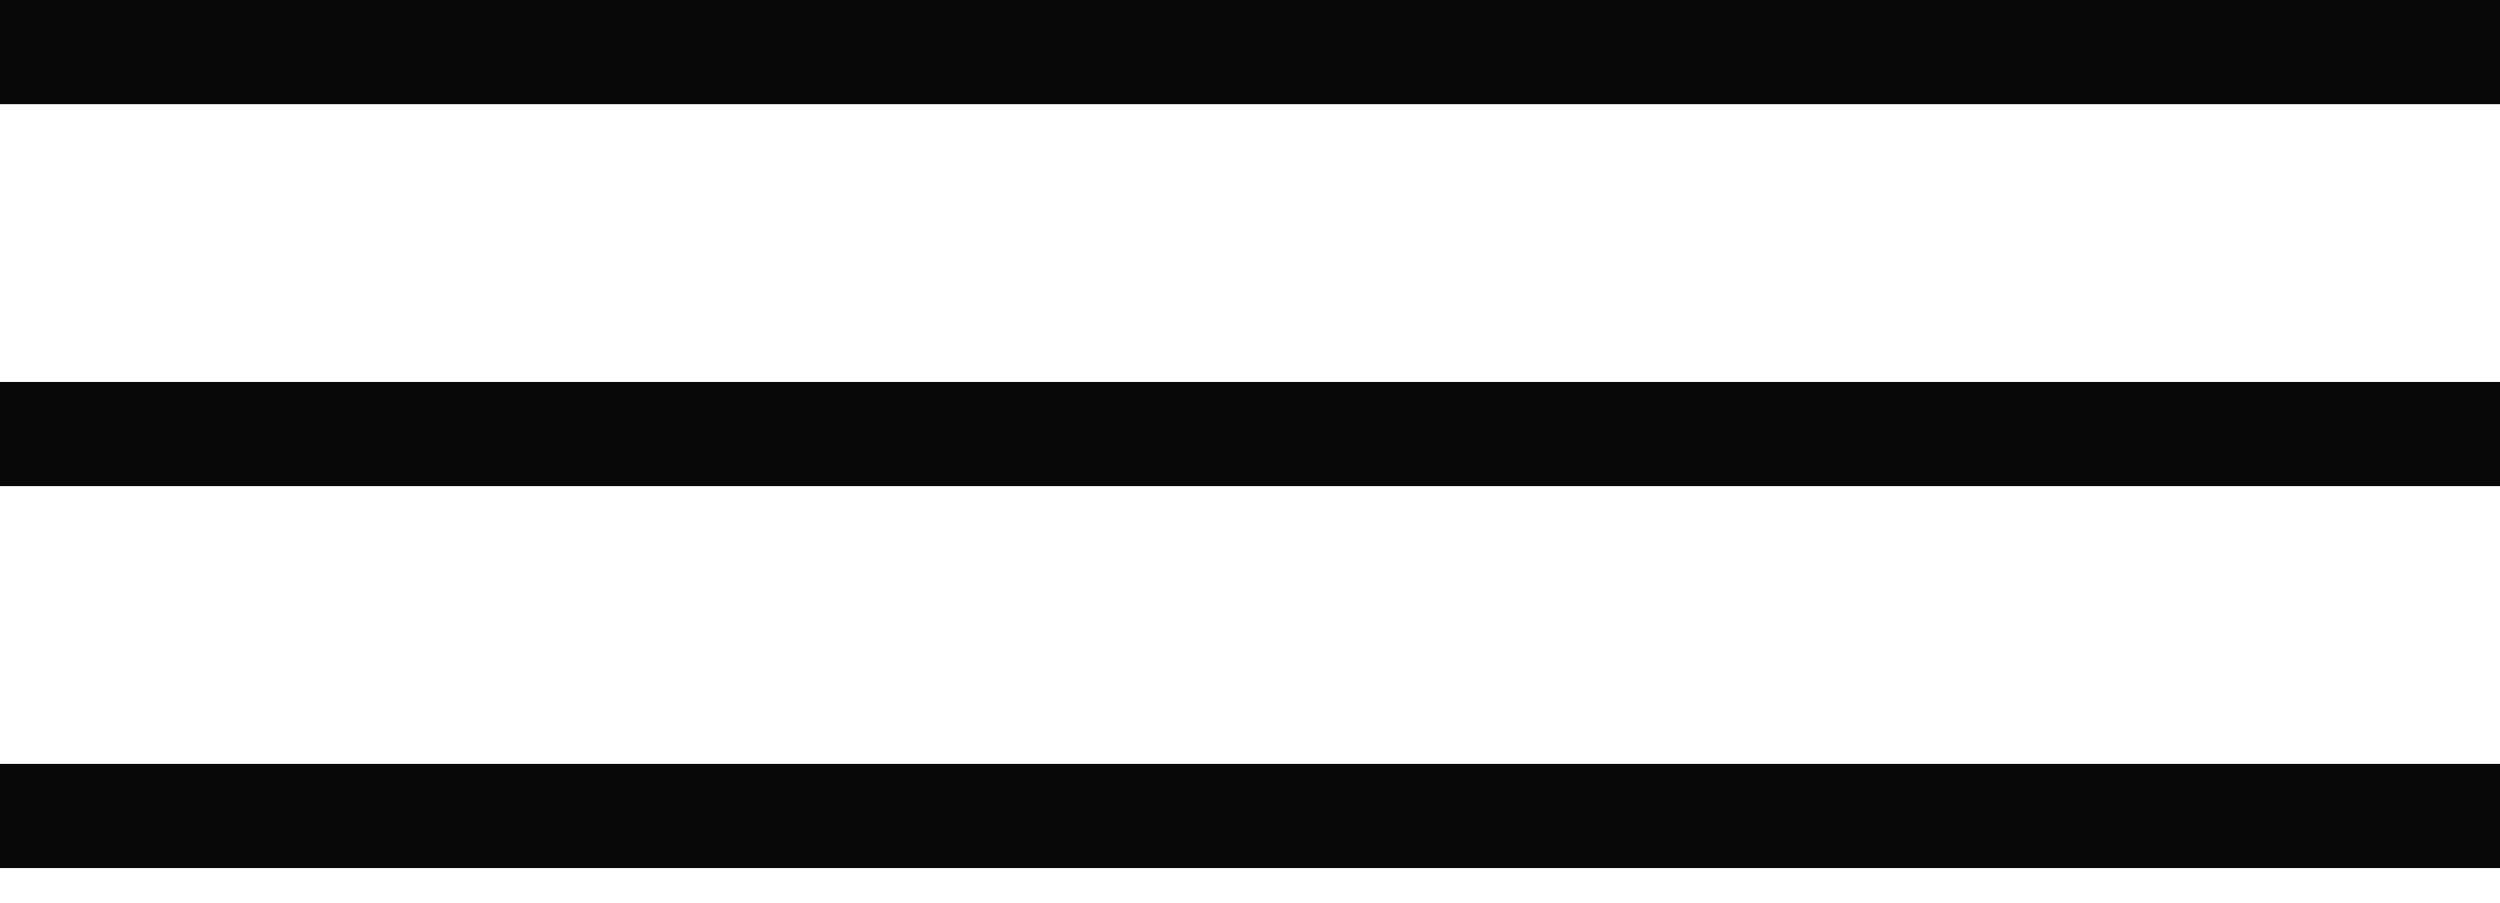 <?xml version="1.0" encoding="UTF-8"?> <svg xmlns="http://www.w3.org/2000/svg" width="36" height="13" viewBox="0 0 36 13" fill="none"><rect width="36" height="1.5" fill="#080808"></rect><rect y="5.5" width="36" height="1.5" fill="#080808"></rect><rect y="11" width="36" height="1.5" fill="#080808"></rect></svg> 